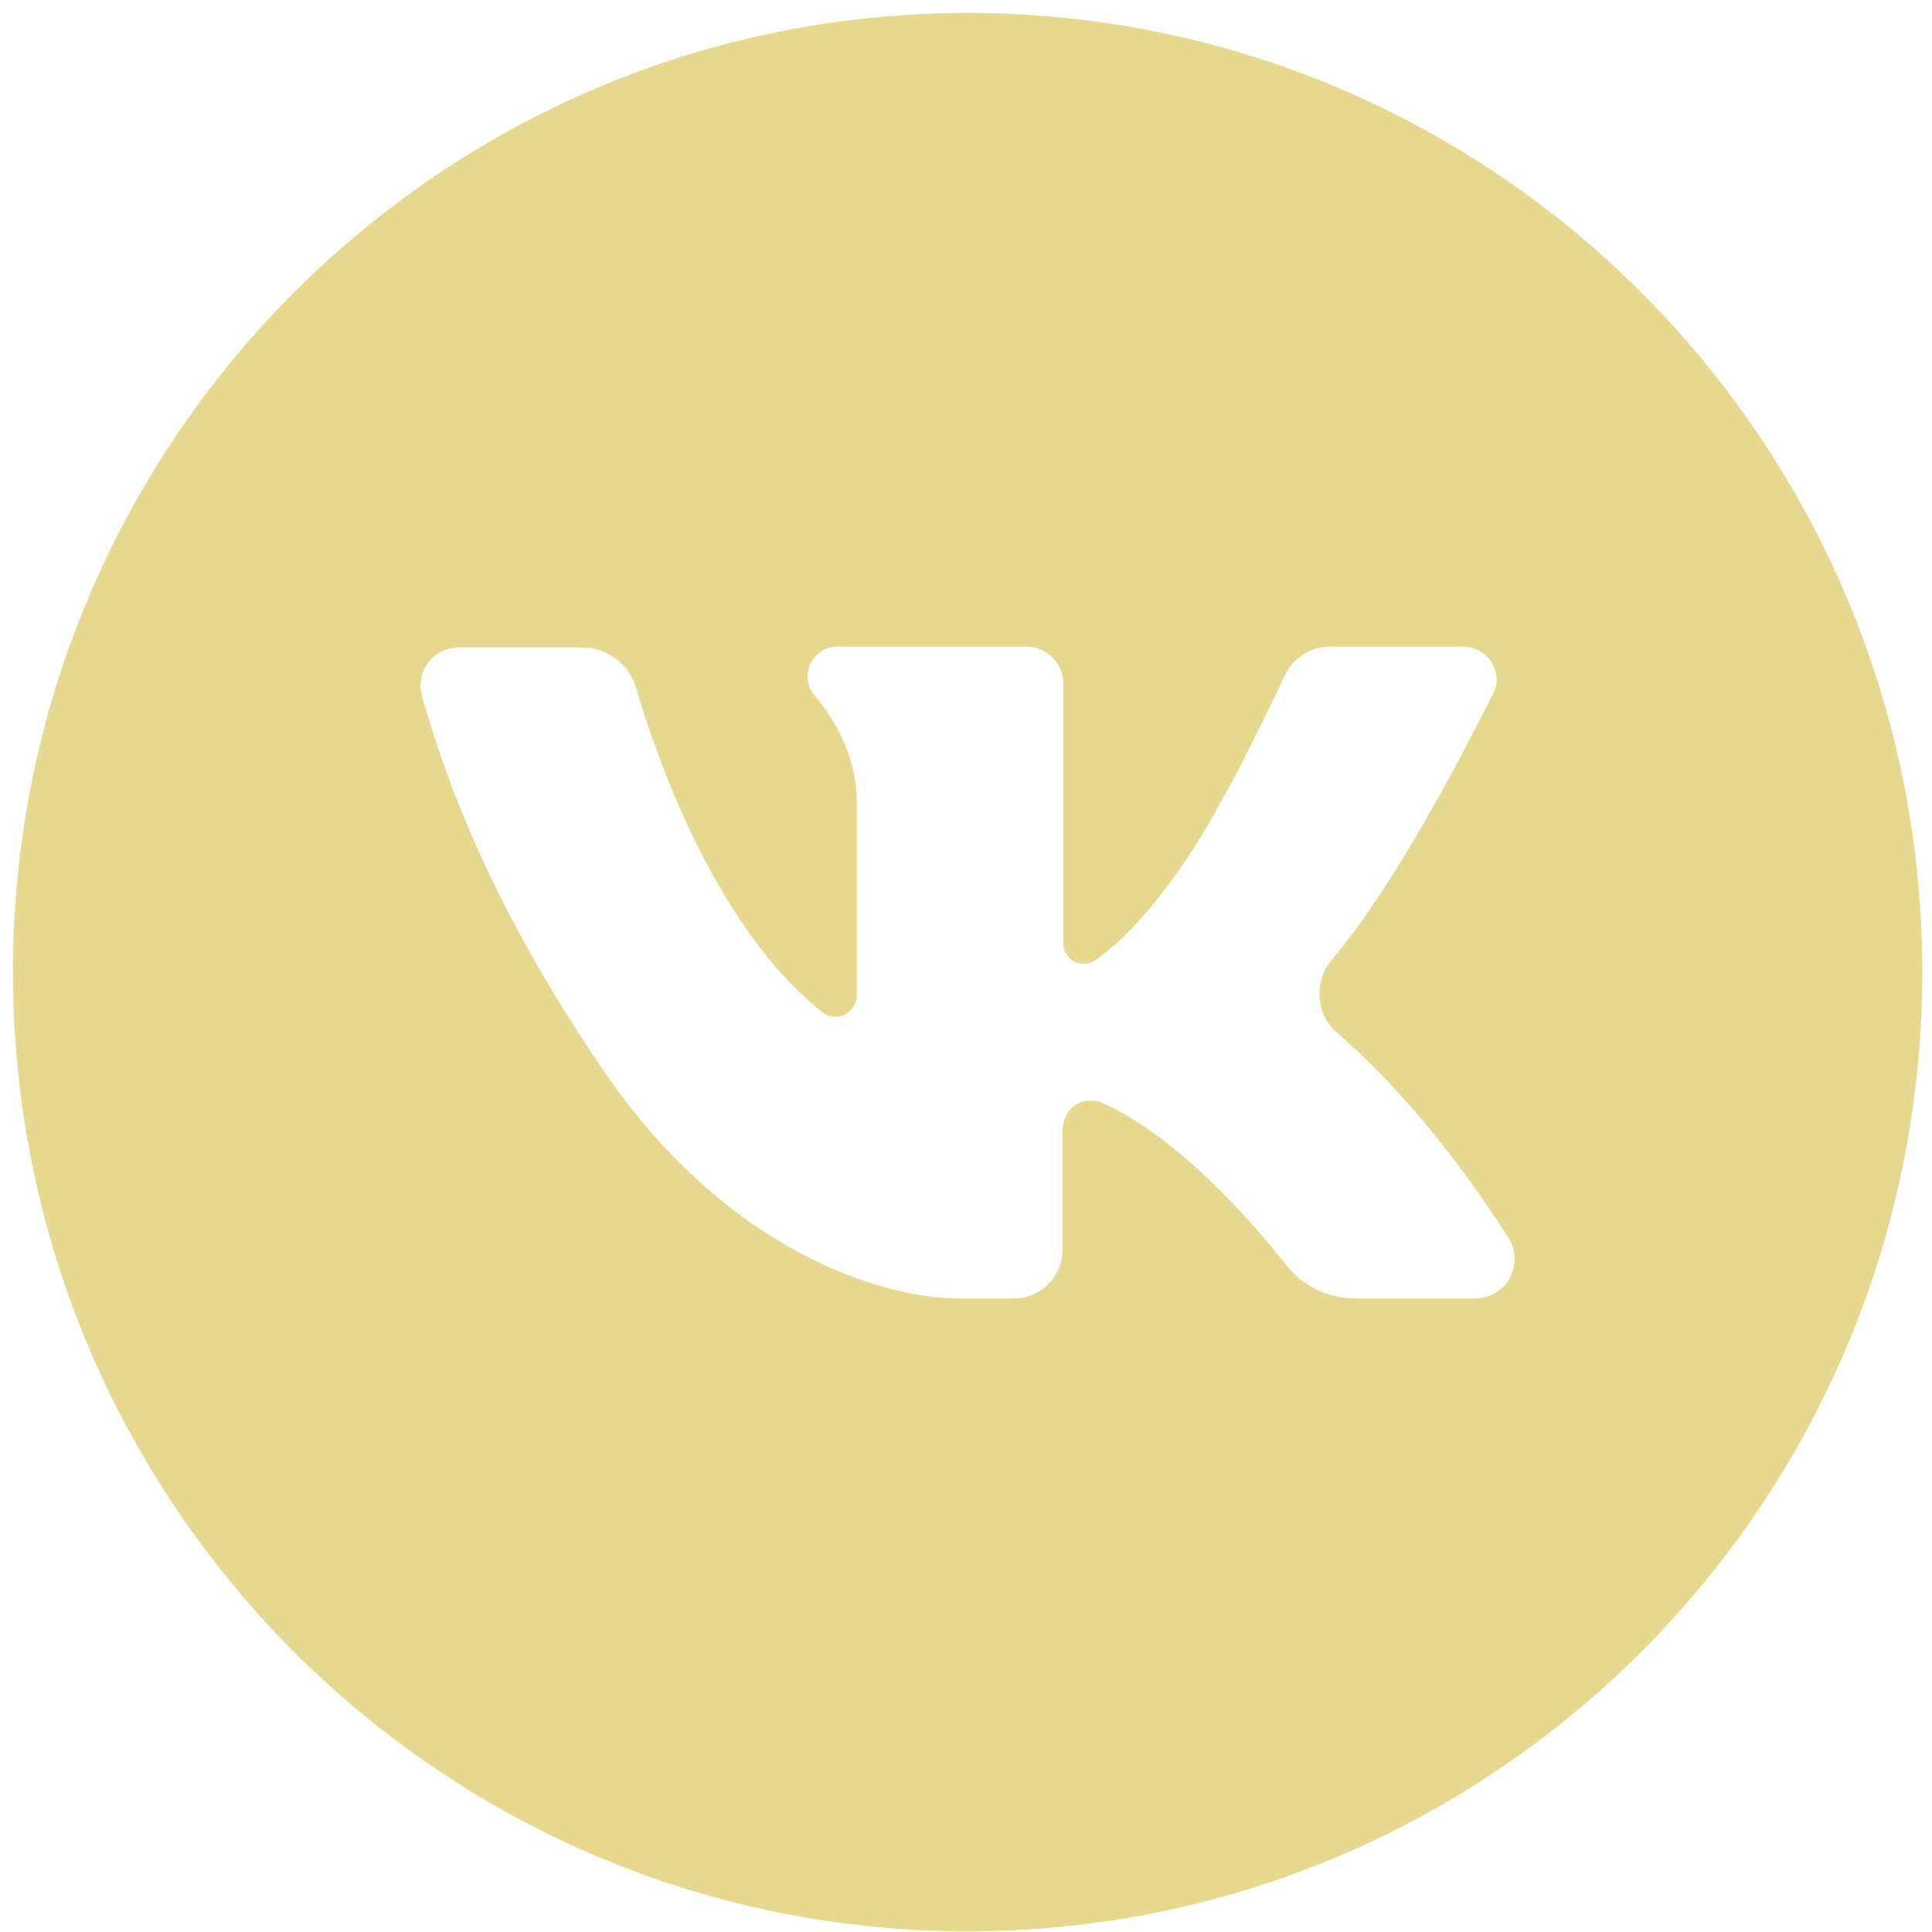 <?xml version="1.0" encoding="UTF-8"?> <!-- Generator: Adobe Illustrator 24.3.0, SVG Export Plug-In . SVG Version: 6.00 Build 0) --> <svg xmlns="http://www.w3.org/2000/svg" xmlns:xlink="http://www.w3.org/1999/xlink" id="Слой_1" x="0px" y="0px" viewBox="0 0 100 100" style="enable-background:new 0 0 100 100;" xml:space="preserve"> <style type="text/css"> .st0{fill:#E6D98F;} </style> <desc>Created with Fabric.js 3.6.2</desc> <g> <desc>Created with Fabric.js 3.6.2</desc> <g id="Layer_1_1_" transform="matrix(0.39 0 0 0.39 200 200)"> <path class="st0" d="M-384.4-511.1c-70,0-126.7,57-126.7,127.3s56.7,127.3,126.7,127.3s126.7-57,126.7-127.3 S-314.4-511.1-384.4-511.1z M-316.9-340.5H-333c-3.5,0-6.9-1.6-9.1-4.4c-4.8-6.1-14.3-16.9-24.3-21.5c-1.9-0.9-4.2-0.1-5,1.8 c-0.2,0.5-0.4,1.1-0.4,1.6v16c0,3.6-2.9,6.5-6.4,6.5l0,0h-7.4c-9.7,0-30.5-5.9-47.1-30.2c-14.1-20.7-20.4-36.7-24.1-49.7 c-0.8-2.7,0.8-5.6,3.5-6.3c0.5-0.1,0.9-0.2,1.4-0.2h16.3c3.3,0,6.3,2.2,7.2,5.4c3,10.2,10.9,32.1,24.7,43c1.2,1,3,0.8,4-0.5 c0.4-0.5,0.6-1.1,0.6-1.8v-25.6c0-5.1-2.2-10.1-5.6-14.1c-1.4-1.6-1.2-4.1,0.4-5.5c0.7-0.6,1.6-1,2.6-1h25.1 c2.7,0,4.9,2.2,4.9,4.9v34.5c0,1.5,1.2,2.7,2.7,2.7c0.6,0,1.1-0.2,1.6-0.5c4.6-3.3,8.5-8.2,12.2-13.6c4.6-6.9,10.1-18.2,12.9-24.2 c1.1-2.3,3.4-3.8,6-3.8h17.7c2.4,0,4.4,2,4.4,4.4c0,0.7-0.2,1.3-0.5,1.9c-4.5,9-13.2,25.6-21.4,35.3c-2.4,2.9-2.1,7.3,0.8,9.7 c5.3,4.6,13.7,13.1,22.7,27.2c1.5,2.4,0.8,5.6-1.5,7.1C-315-340.8-315.9-340.5-316.9-340.5z"></path> </g> </g> </svg> 